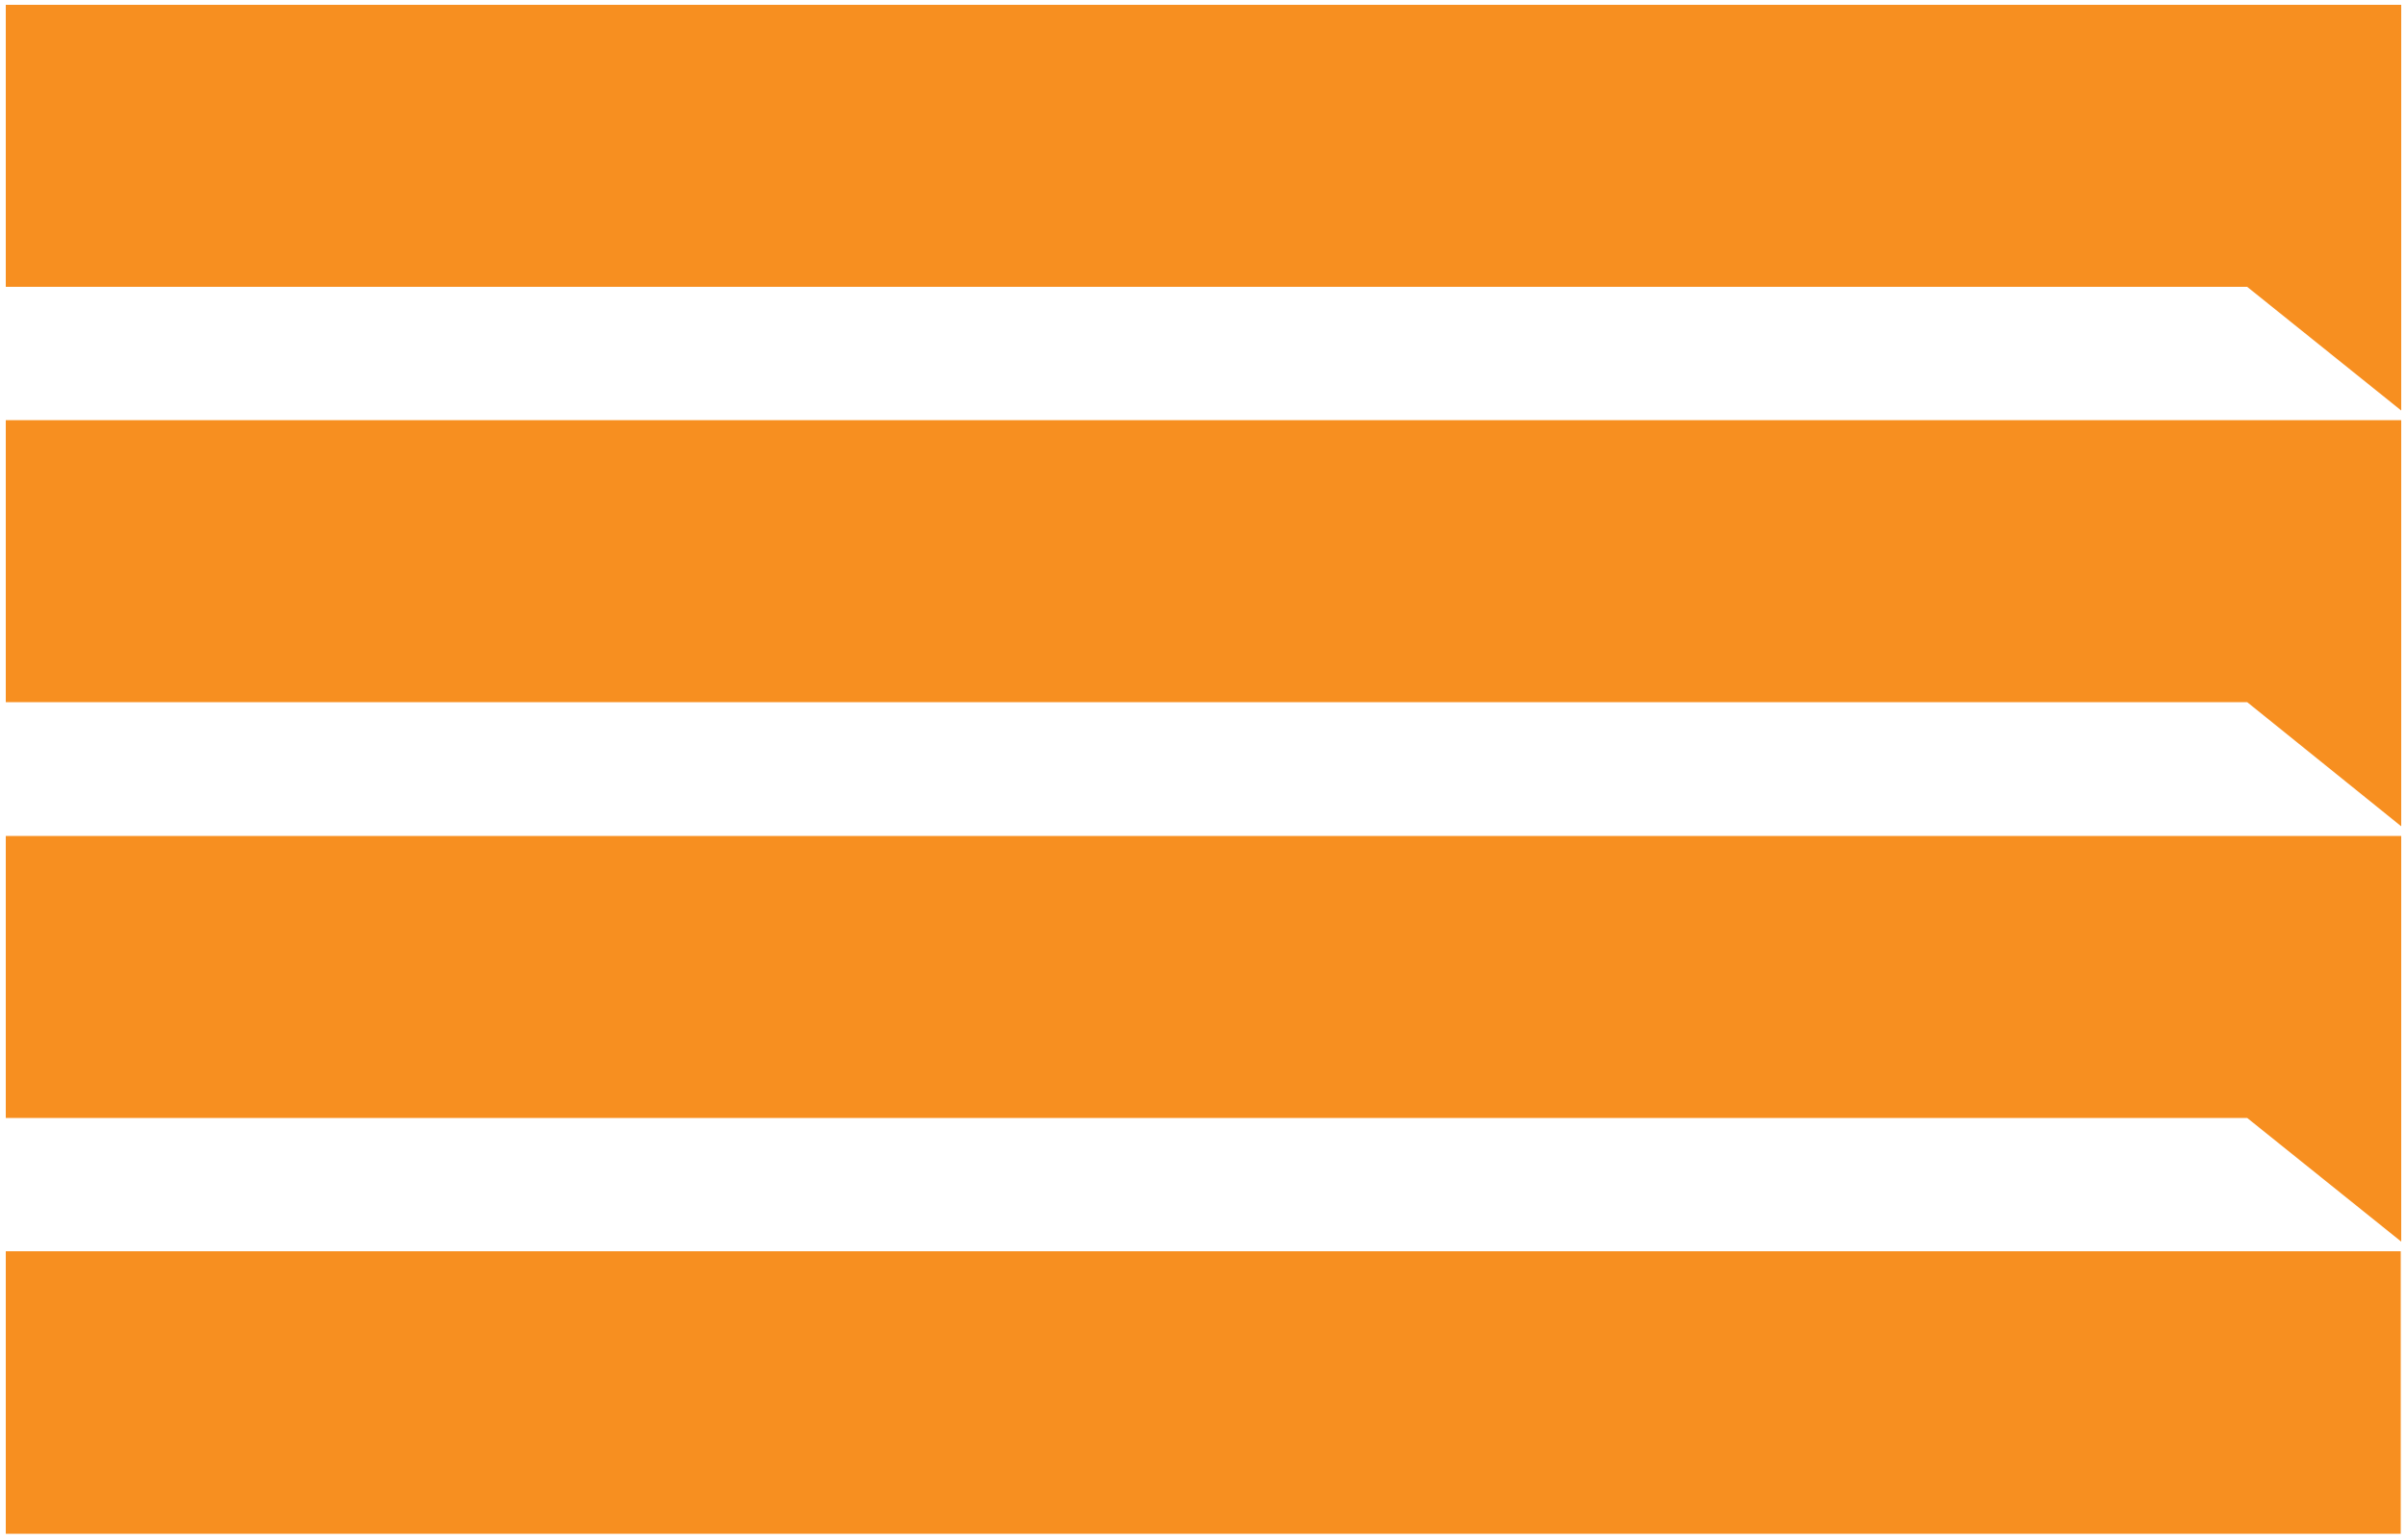 <svg xmlns="http://www.w3.org/2000/svg" viewBox="0 0 500 320"><path fill="#F78F20" d="M498.8 85.3V1H1.2v58.6h465.6l32 25.7zm0 172.7v-84.3H1.2v58.6h465.6l32 25.7zm0-86.3V87.3H1.2v58.6h465.6l32 25.8zM1.2 318.7h497.5V260H1.2v58.7z"/></svg>